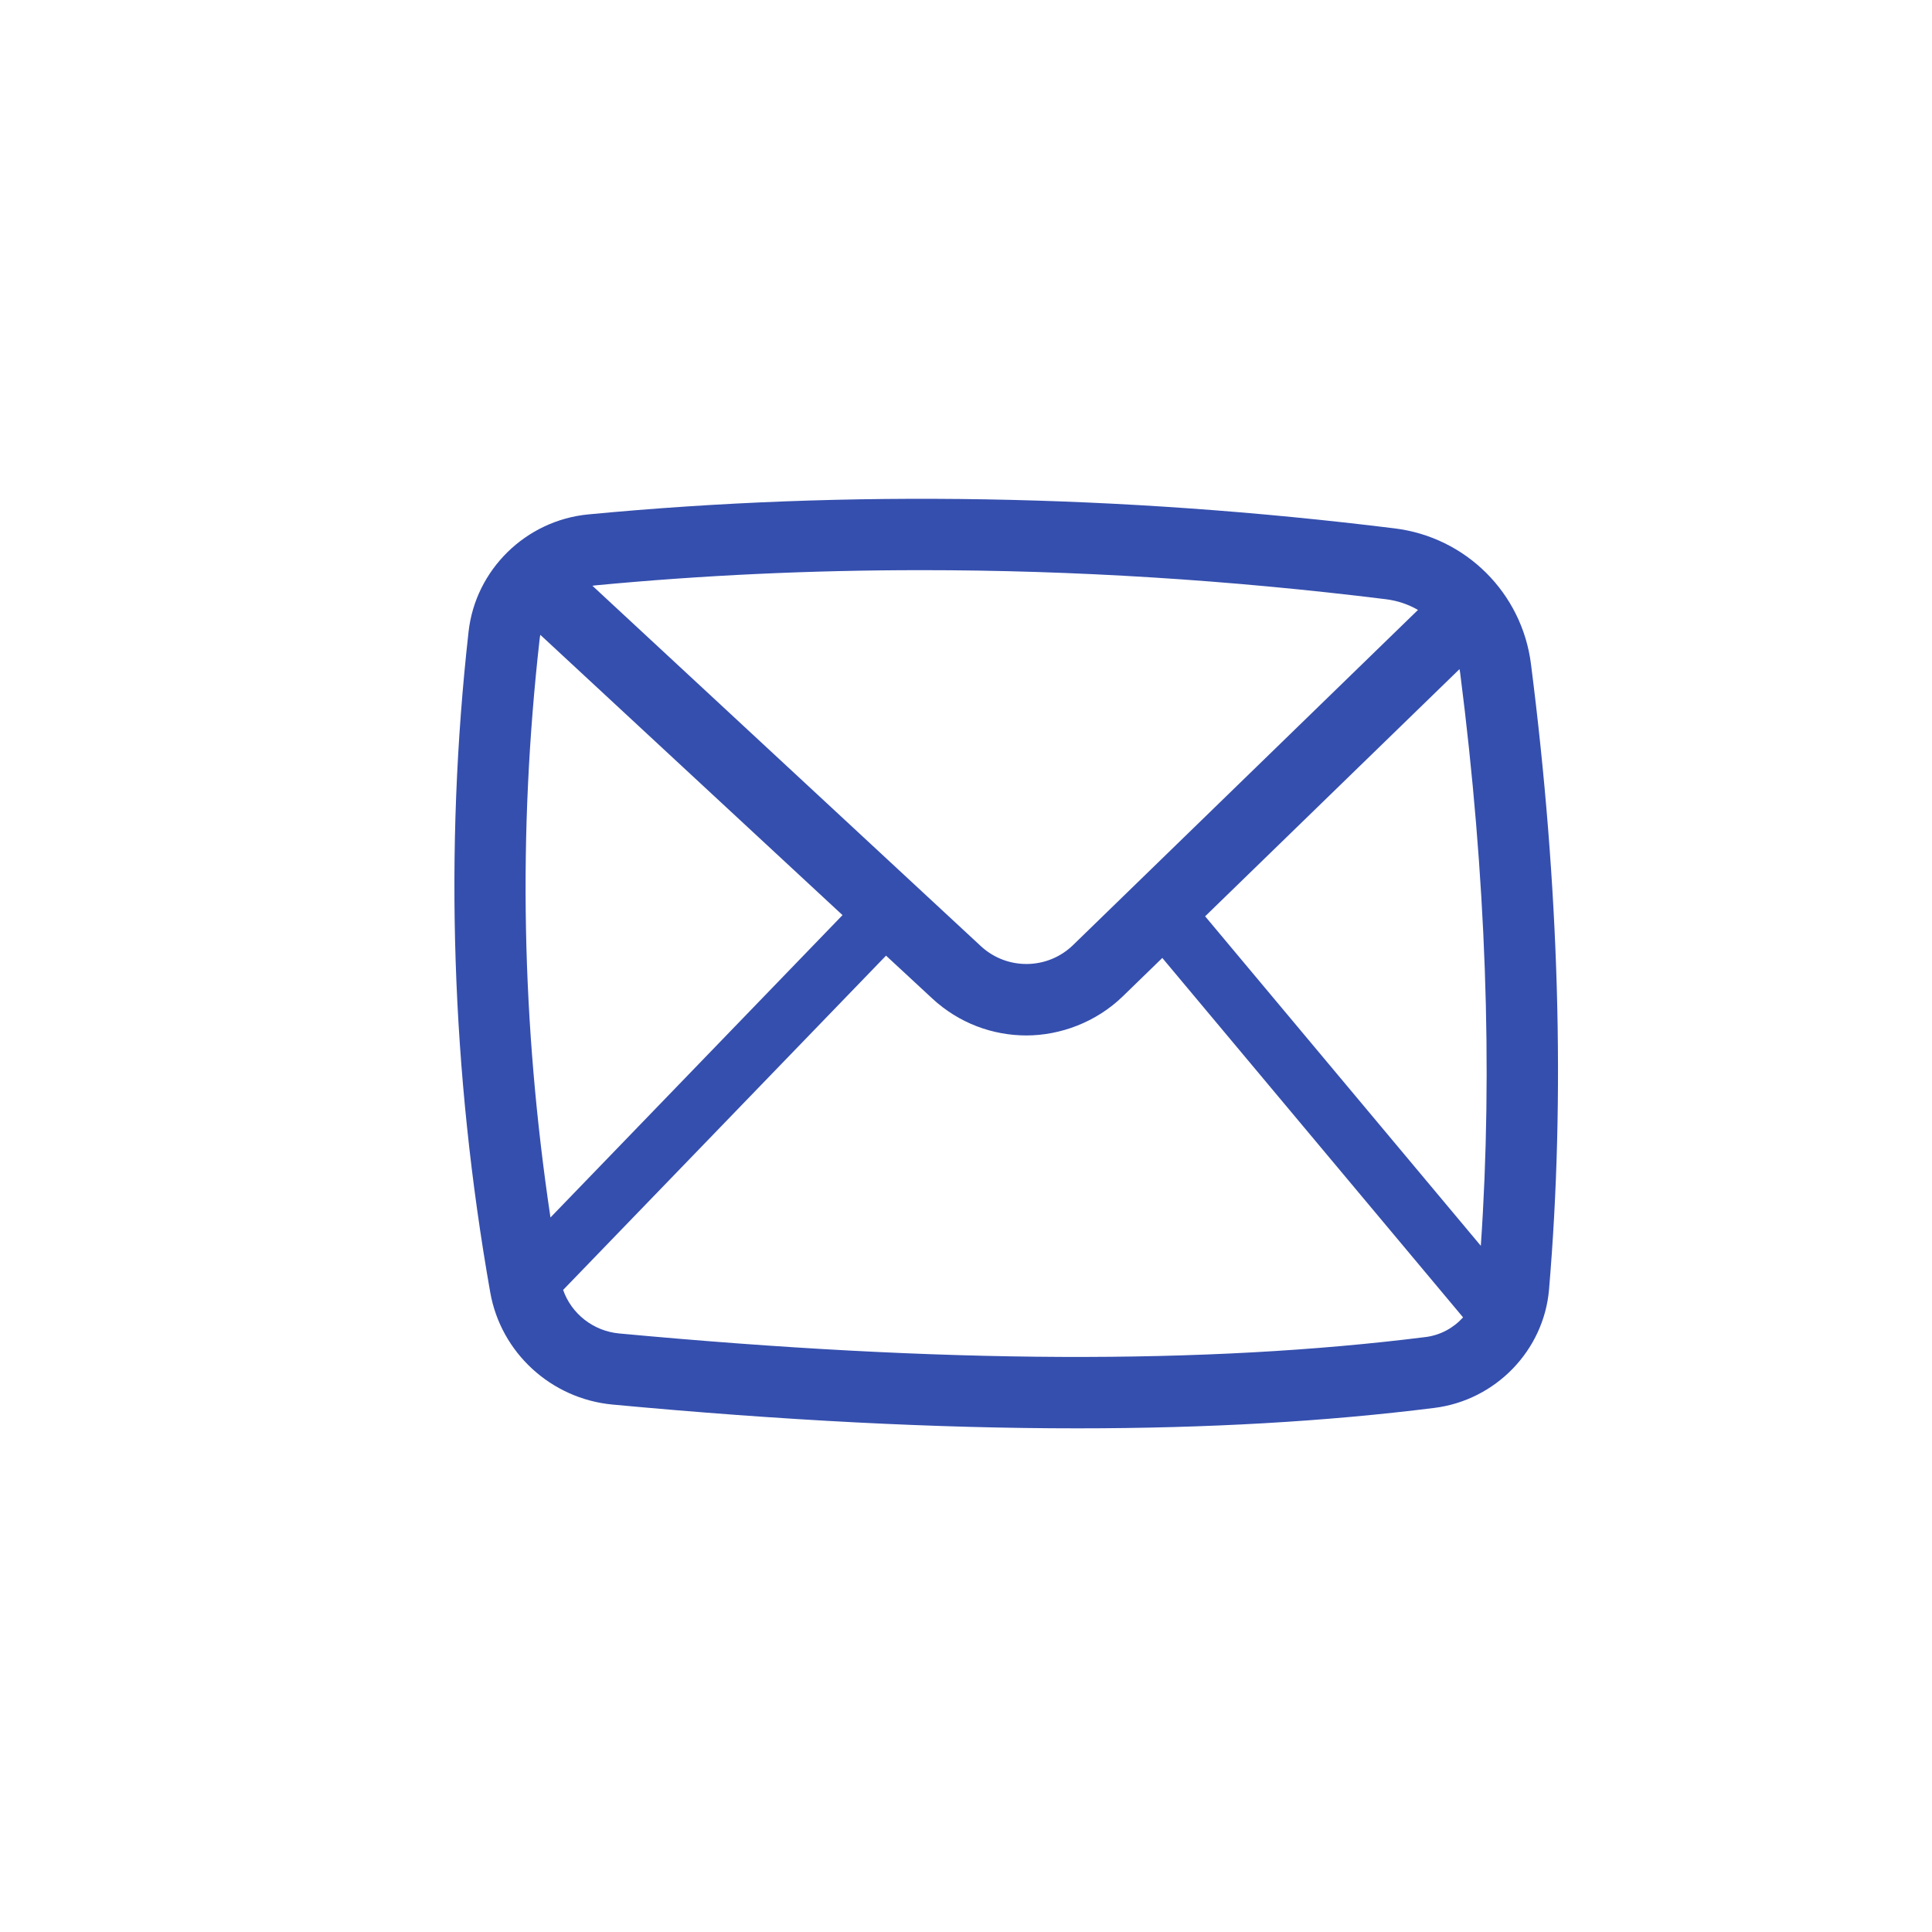 <?xml version="1.0" encoding="UTF-8"?>
<svg id="Layer_2" xmlns="http://www.w3.org/2000/svg" version="1.1" viewBox="0 0 360 360">
  <!-- Generator: Adobe Illustrator 29.2.1, SVG Export Plug-In . SVG Version: 2.1.0 Build 116)  -->
  <defs>
    <style>
      .st0 {
        fill: #354fae;
      }
    </style>
  </defs>
  <path class="st0" d="M285.27,123.7c-1.69-13.22-12.12-23.6-25.37-25.24-51.3-6.34-101.86-7.22-150.27-2.61-11.64,1.11-21.03,10.3-22.32,21.86-4.56,40.67-3.2,82.09,4.04,123.11,1.98,11.24,11.35,19.83,22.79,20.9,31.68,2.96,60.4,4.43,86.58,4.43,24.28,0,46.37-1.27,66.57-3.81,11.41-1.43,20.39-10.72,21.35-22.07,3.05-35.93,1.92-75.14-3.37-116.56ZM224.55,170.75l47.41-46.07c.04.23.09.46.12.7,4.83,37.81,6.12,73.68,3.85,106.76l-51.37-61.4ZM171.7,106.24c28.42,0,57.37,1.81,86.57,5.42,2.15.27,4.16.96,5.95,1.99l-64.26,62.44c-4.77,4.64-12.33,4.72-17.2.2l-72.37-67.14c.17-.02.33-.05.5-.07,19.93-1.9,40.23-2.84,60.8-2.84ZM102.57,226.85c-5.41-36.22-6.08-71.56-2.03-107.66.03-.3.08-.61.14-.9l56.31,52.23-54.41,56.33ZM265.63,249.14c-41.02,5.15-90.17,4.94-150.26-.67-4.84-.45-8.9-3.69-10.44-8.11l60.17-62.29,8.61,7.98c4.96,4.6,11.25,6.89,17.54,6.89s12.98-2.44,17.98-7.3l7.35-7.14,56.04,66.97c-1.76,1.96-4.21,3.32-6.98,3.67Z"/>
</svg>